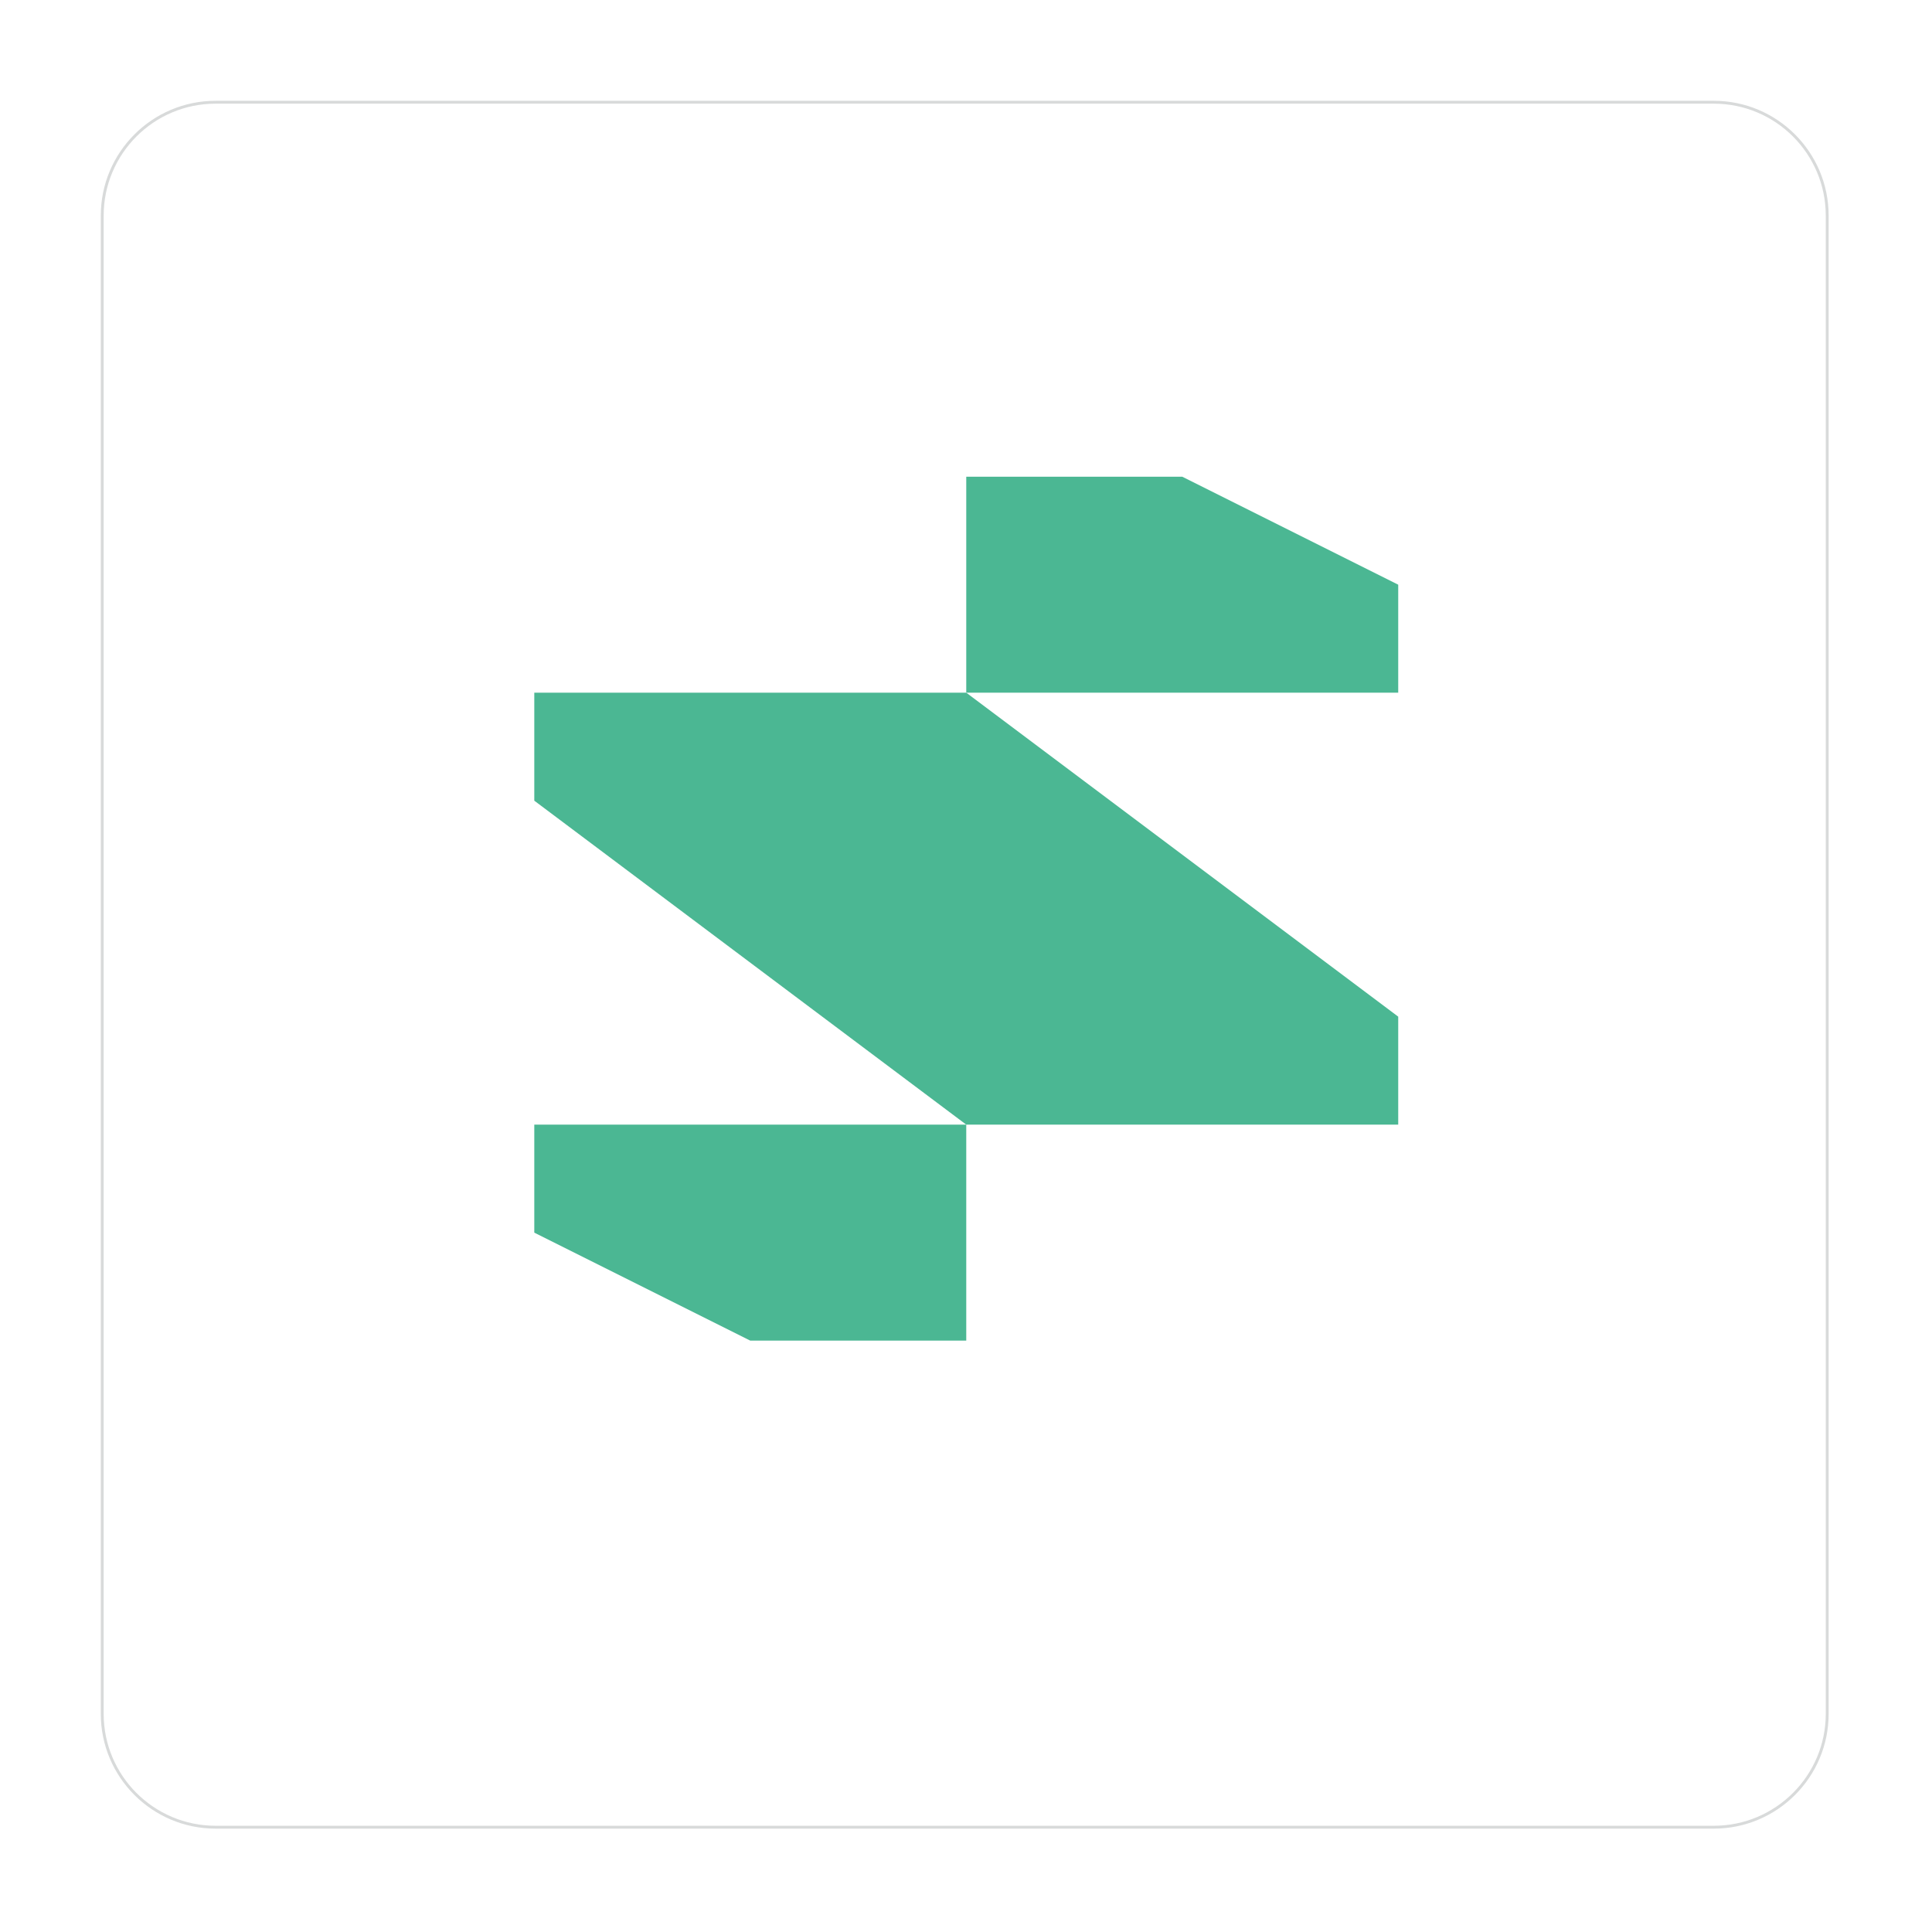 <svg width="221" height="221" viewBox="0 0 221 221" fill="none" xmlns="http://www.w3.org/2000/svg">
<g filter="url(#filter0_d_181_1794)">
<path d="M11.529 18.079C11.529 10.823 17.411 4.941 24.667 4.941H196.038C203.294 4.941 209.176 10.823 209.176 18.079V189.45C209.176 196.706 203.294 202.588 196.039 202.588H24.667C17.411 202.588 11.529 196.706 11.529 189.45V18.079Z" fill="white"/>
<path d="M24.667 5.106H196.038C203.203 5.106 209.012 10.914 209.012 18.079V189.45C209.012 196.615 203.203 202.424 196.038 202.424H24.667C17.502 202.424 11.694 196.615 11.694 189.45V18.079C11.694 10.914 17.502 5.106 24.667 5.106Z" stroke="#D8DADA" stroke-width="0.329"/>
</g>
<path d="M110.529 54.529H135.235L159.941 66.882V79.235H110.529V54.529Z" fill="#4BB793"/>
<path d="M159.941 128.647H110.529L61.117 91.588V79.235H110.529L159.941 116.294V128.647Z" fill="#4BB793"/>
<path d="M110.529 153.353H85.823L61.117 141V128.647H110.529V153.353Z" fill="#4BB793"/>
<defs>
<filter id="filter0_d_181_1794" x="-0" y="-1.43051e-05" width="220.705" height="220.706" filterUnits="userSpaceOnUse" color-interpolation-filters="sRGB">
<feFlood flood-opacity="0" result="BackgroundImageFix"/>
<feColorMatrix in="SourceAlpha" type="matrix" values="0 0 0 0 0 0 0 0 0 0 0 0 0 0 0 0 0 0 127 0" result="hardAlpha"/>
<feOffset dy="6.588"/>
<feGaussianBlur stdDeviation="5.765"/>
<feComposite in2="hardAlpha" operator="out"/>
<feColorMatrix type="matrix" values="0 0 0 0 0.078 0 0 0 0 0.078 0 0 0 0 0.078 0 0 0 0.08 0"/>
<feBlend mode="normal" in2="BackgroundImageFix" result="effect1_dropShadow_181_1794"/>
<feBlend mode="normal" in="SourceGraphic" in2="effect1_dropShadow_181_1794" result="shape"/>
</filter>
</defs>
</svg>
